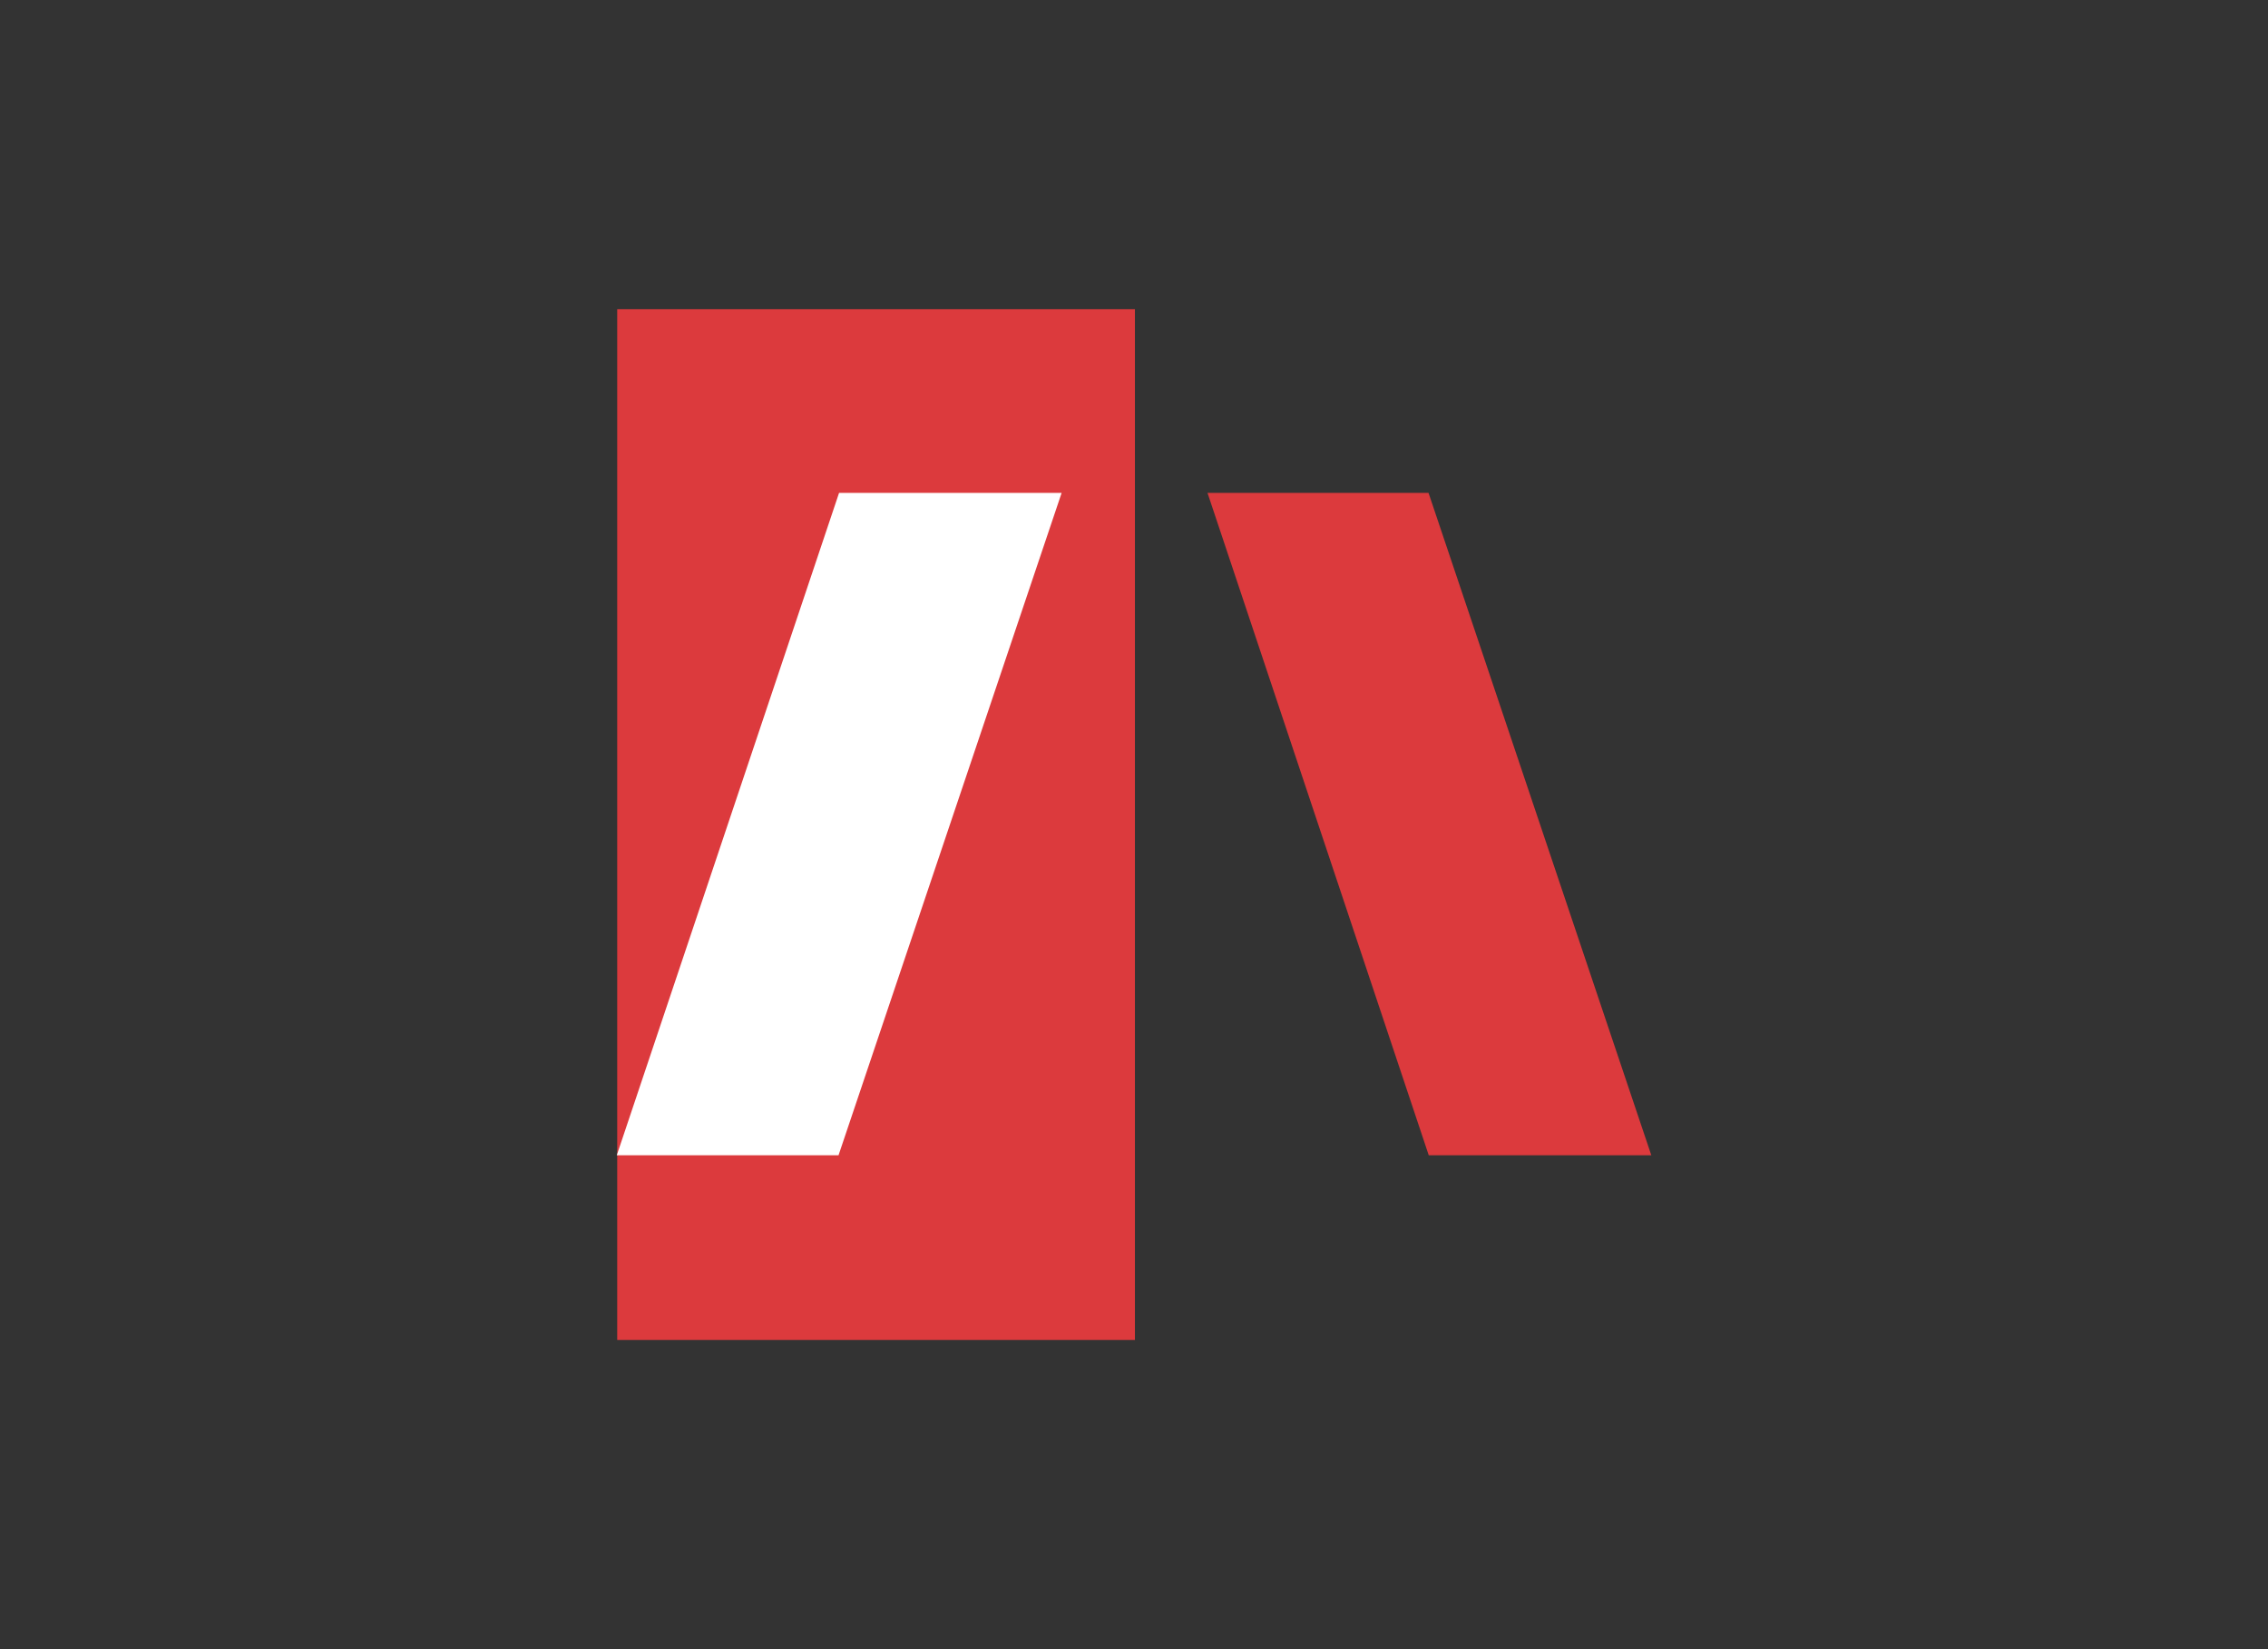 <svg id="Capa_1" data-name="Capa 1" xmlns="http://www.w3.org/2000/svg" viewBox="0 0 220 160"><rect x="0" y="0" width="220" height="160" fill="#333333" stroke="none"/><defs><style>.cls-1{fill:#dc3a3d;}.cls-1,.cls-2{fill-rule:evenodd;}.cls-2{fill:#fff;}</style></defs><title>template-trabajos-+++_5</title><polygon class="cls-1" points="59.87 30 110.09 30 110.09 130 59.87 130 59.87 30 59.87 30"/><polygon class="cls-2" points="59.83 112.08 81.39 47.82 102.98 47.82 81.34 112.08 59.83 112.08 59.83 112.08"/><polygon class="cls-1" points="160.18 112.08 138.57 47.82 117.13 47.82 138.59 112.08 160.18 112.08 160.18 112.08"/></svg>